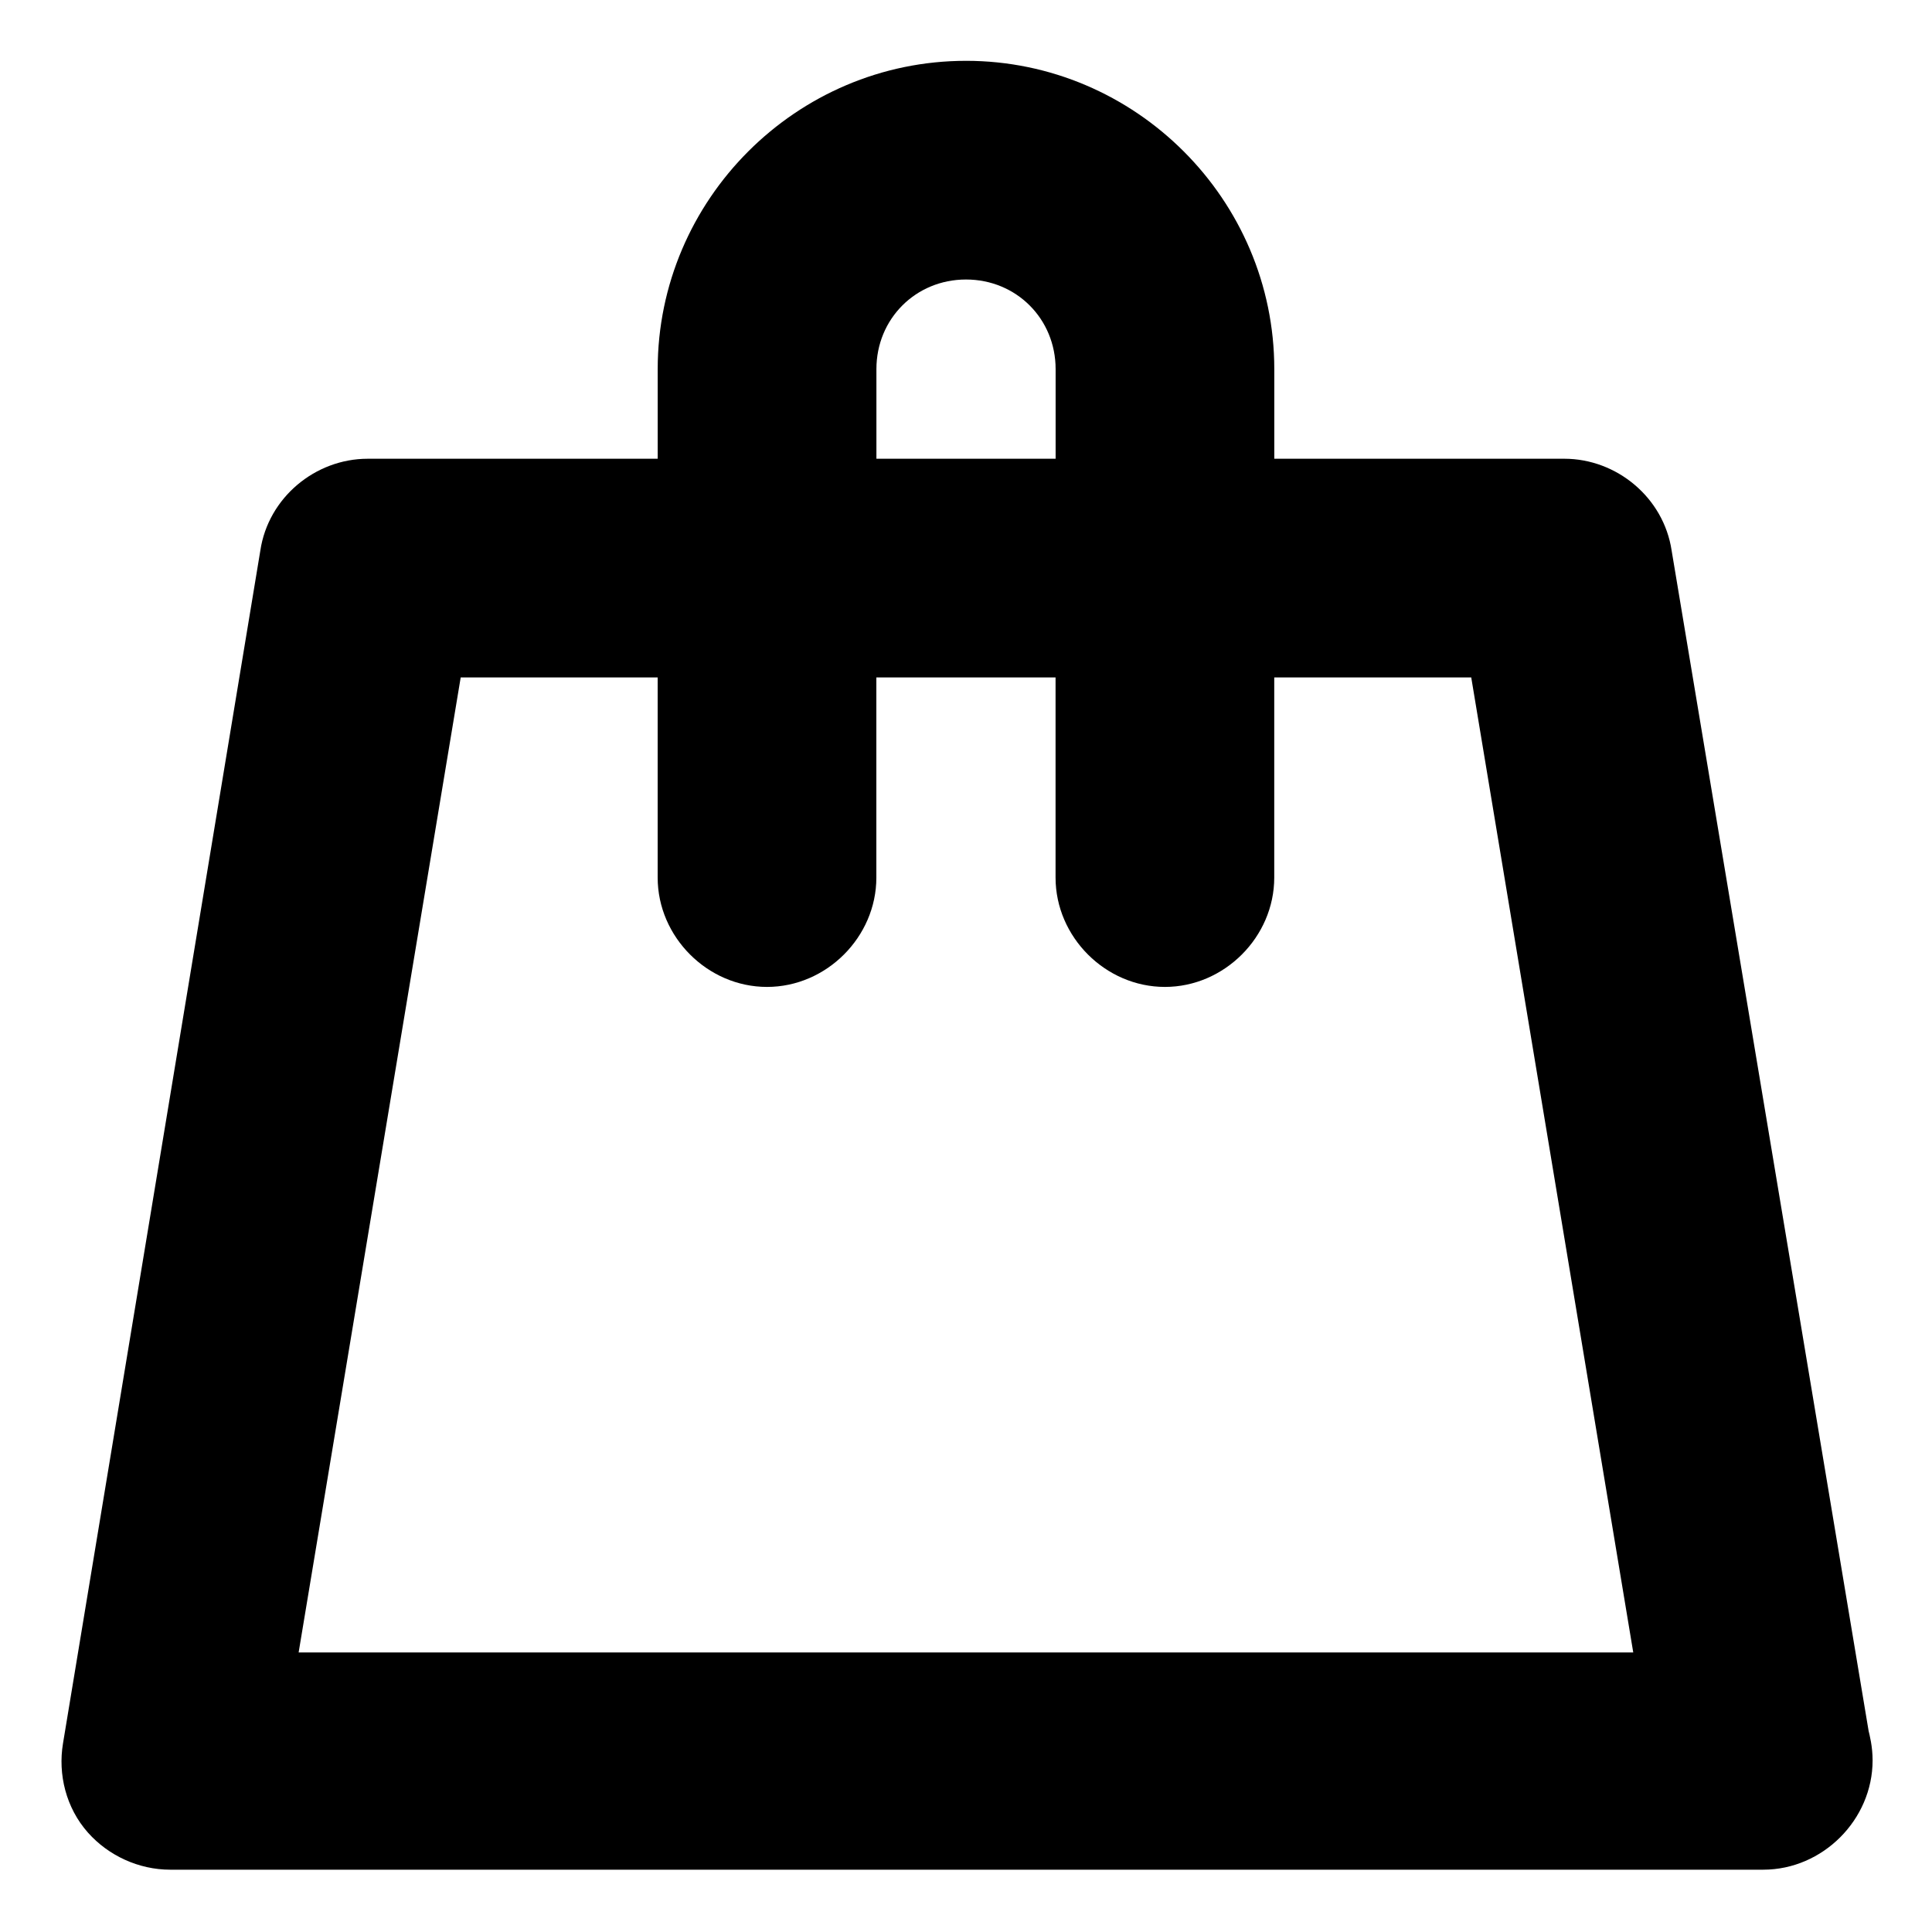 <?xml version="1.0" encoding="UTF-8"?>
<!-- The Best Svg Icon site in the world: iconSvg.co, Visit us! https://iconsvg.co -->
<svg fill="#000000" width="800px" height="800px" version="1.1" viewBox="144 144 512 512" xmlns="http://www.w3.org/2000/svg">
 <path d="m400 160.12c-44.926 0-81.703 36.777-81.703 81.703v23.75h-76.863c-13.863 0-26.34 10.289-28.441 24.324l-52.301 316.14c-1.355 8.148 0.77 17.043 6.621 23.625 5.457 6.141 13.5 9.824 21.789 9.824h422.18c15.742 0 28.977-13.234 28.977-28.977 0-3.668-0.77-6.644-1.164-8.227l0.203 1.008-52.301-313.41c-2.117-14.027-14.578-24.309-28.434-24.309h-76.863v-23.75c0-44.926-36.777-81.703-81.703-81.703zm0 57.953c13.328 0 23.75 10.414 23.75 23.75v23.75h-47.492v-23.75c0-13.328 10.414-23.75 23.742-23.75zm-133.91 105.46h52.199v53.035c0 15.742 13.234 28.977 28.977 28.977 15.742 0 28.977-13.234 28.977-28.977v-53.035h47.492v53.035c0 15.742 13.234 28.977 28.977 28.977 15.742 0 28.977-13.234 28.977-28.977v-53.035h52.207l42.934 258.39h-353.69z"/>
</svg>